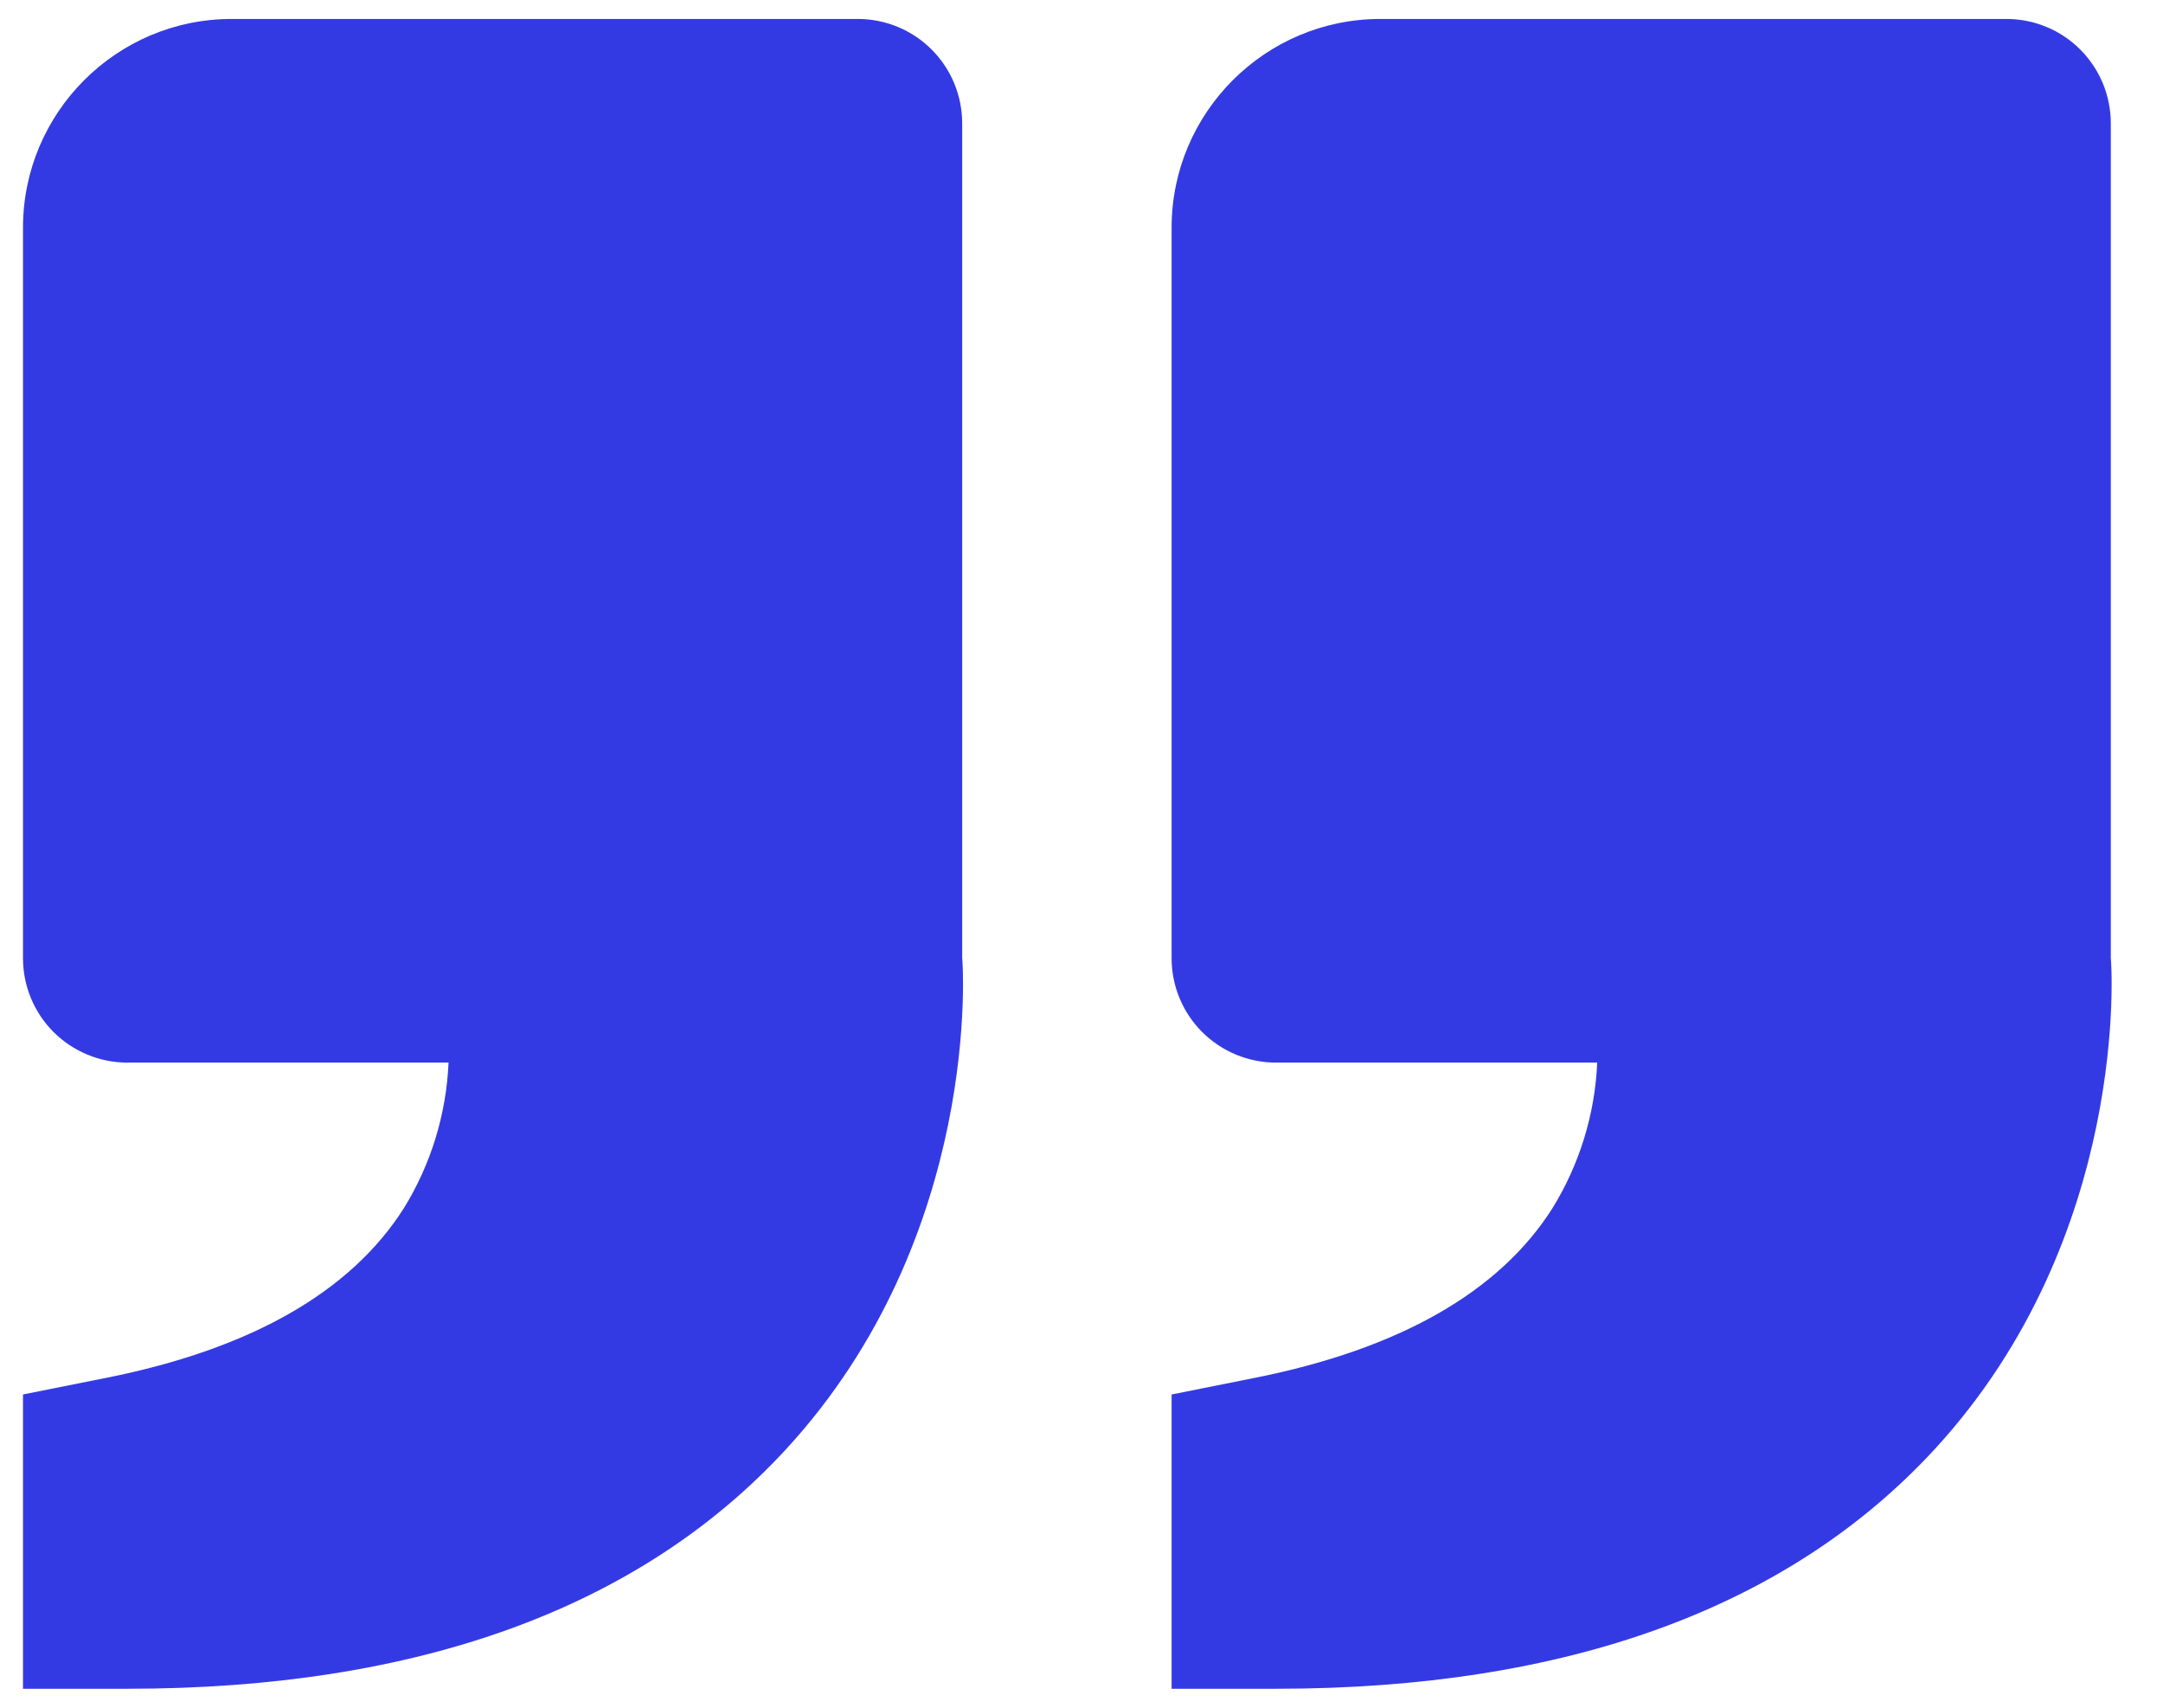 <svg width="38" height="30" viewBox="0 0 38 30" fill="none" xmlns="http://www.w3.org/2000/svg">
<path d="M33.983 25.465C37.443 21.71 37.094 16.888 37.083 16.833V2.167C37.083 1.68 36.89 1.214 36.546 0.87C36.203 0.526 35.736 0.333 35.25 0.333H24.25C22.228 0.333 20.583 1.978 20.583 4V16.833C20.583 17.32 20.776 17.786 21.12 18.13C21.464 18.473 21.93 18.667 22.417 18.667H28.06C28.021 19.573 27.75 20.454 27.273 21.226C26.342 22.694 24.587 23.697 22.055 24.203L20.583 24.497V29.667H22.417C27.519 29.667 31.411 28.253 33.983 25.465ZM13.804 25.465C17.265 21.71 16.915 16.888 16.904 16.833V2.167C16.904 1.68 16.711 1.214 16.367 0.87C16.023 0.526 15.557 0.333 15.07 0.333H4.07C2.048 0.333 0.404 1.978 0.404 4V16.833C0.404 17.32 0.597 17.786 0.941 18.13C1.285 18.473 1.751 18.667 2.237 18.667H7.88C7.841 19.573 7.571 20.454 7.094 21.226C6.162 22.694 4.408 23.697 1.876 24.203L0.404 24.497V29.667H2.237C7.339 29.667 11.232 28.253 13.804 25.465Z" fill="#343AE3"/>
</svg>
